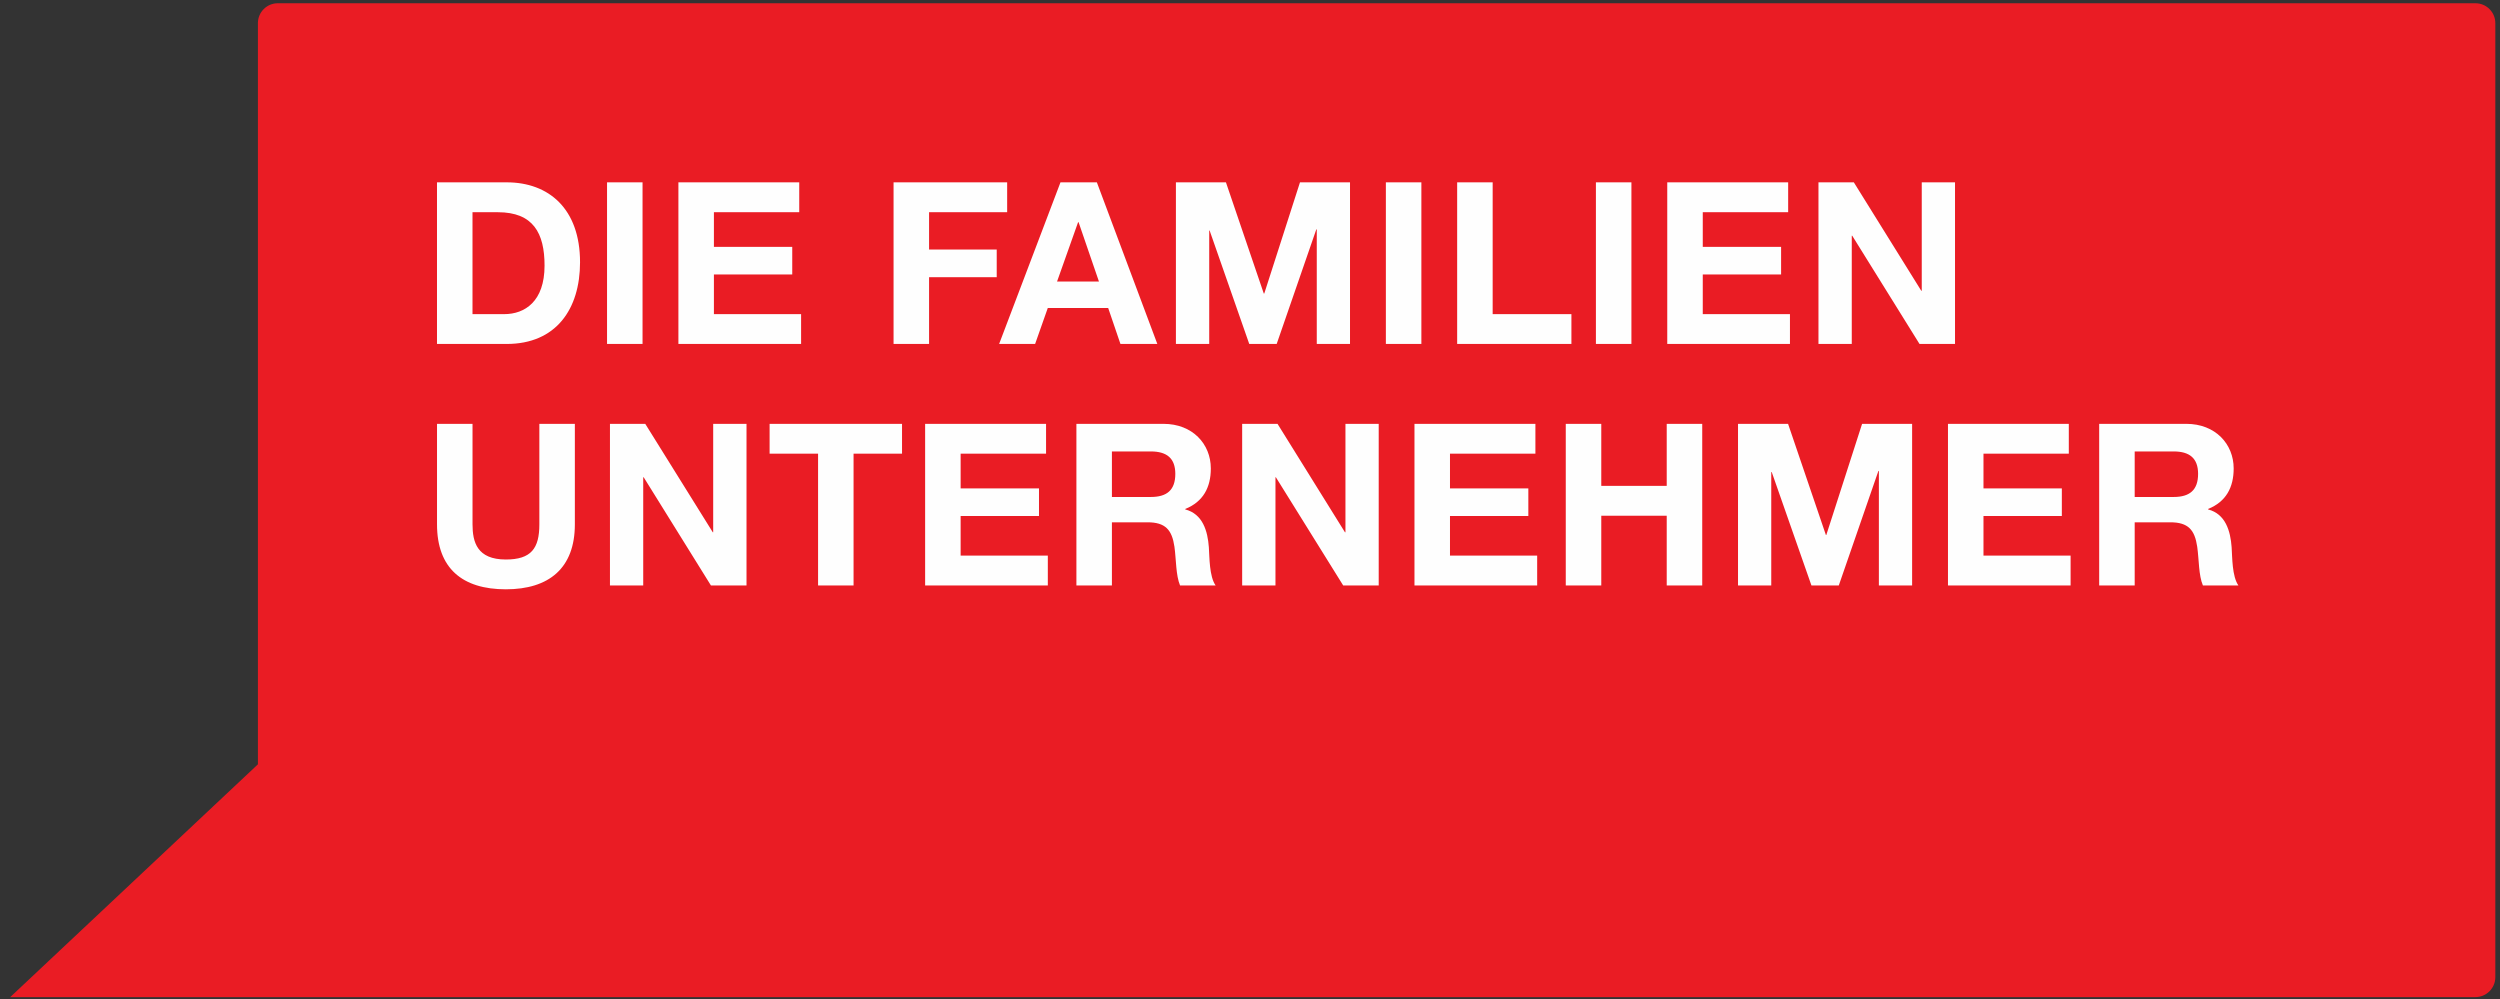<?xml version="1.0" encoding="UTF-8" standalone="no"?><!DOCTYPE svg PUBLIC "-//W3C//DTD SVG 1.1//EN" "http://www.w3.org/Graphics/SVG/1.1/DTD/svg11.dtd"><svg width="100%" height="100%" viewBox="0 0 1006 402" version="1.1" xmlns="http://www.w3.org/2000/svg" xmlns:xlink="http://www.w3.org/1999/xlink" xml:space="preserve" xmlns:serif="http://www.serif.com/" style="fill-rule:evenodd;clip-rule:evenodd;stroke-linejoin:round;stroke-miterlimit:2;"><rect x="0" y="0" width="1006" height="402" fill="#333333" stroke="none"/><rect id="familienunternehmen" x="0" y="0" width="1005.23" height="401.901" style="fill:none;"/><path id="path440" d="M111.786,1.308l884.32,-0c4.422,-0 8.012,3.581 8.012,8.003l0,383.911c0,4.431 -3.59,8.012 -8.012,8.012l-991.992,0l99.67,-93.67l-0,-298.253c-0,-4.422 3.59,-8.003 8.002,-8.003" style="fill:#ea1c24;fill-rule:nonzero;"/><path id="path444" d="M175.848,138.409l28.051,0c19.855,0 29.51,-14.012 29.51,-32.879c0,-21.599 -12.655,-32.158 -29.51,-32.158l-28.051,-0l-0,65.037Zm14.289,-53.01l10.209,-0c14.214,-0 18.783,8.381 18.783,21.497c0,14.409 -7.947,19.514 -16.236,19.514l-12.756,-0l-0,-41.011Zm452.059,53.01l14.289,0l-0,-65.037l-14.289,-0l0,65.037Zm-84.522,0l14.288,0l0,-65.037l-14.288,-0l-0,65.037Zm-313.401,0l14.289,0l-0,-65.037l-14.289,-0l0,65.037Zm28.716,0l49.373,0l0,-11.999l-35.084,-0l-0,-15.969l31.522,-0l-0,-11.104l-31.522,-0l-0,-13.938l34.337,-0l-0,-12.027l-48.626,-0l-0,65.037Zm86.581,0l14.289,0l0,-26.87l27.221,0l-0,-11.113l-27.221,-0l0,-15.027l31.421,-0l-0,-12.027l-45.71,-0l0,65.037Zm42.479,0l14.482,0l5.104,-14.482l24.295,-0l4.938,14.482l14.843,0l-24.332,-65.037l-14.639,-0l-24.691,65.037Zm31.78,-49.004l0.187,-0l8.197,23.879l-16.854,-0l8.47,-23.879Zm39.359,49.004l13.402,0l0,-45.635l0.166,-0l15.941,45.635l11.04,0l15.941,-46.087l0.194,-0l-0,46.087l13.374,0l0,-65.037l-20.131,-0l-14.372,44.739l-0.194,0l-15.23,-44.739l-20.131,-0l-0,65.037Zm113.174,0l45.976,0l0,-11.999l-31.688,-0l0,-53.038l-14.288,-0l-0,65.037Zm84.541,0l49.374,0l-0,-11.999l-35.085,-0l-0,-15.969l31.521,-0l0,-11.104l-31.521,-0l-0,-13.938l34.365,-0l-0,-12.027l-48.654,-0l0,65.037Zm60.847,0l13.402,0l0,-43.54l0.194,0l27.064,43.54l14.289,0l-0,-65.037l-13.385,-0l0,43.632l-0.194,-0l-27.137,-43.632l-14.233,-0l-0,65.037Zm-500.427,32.15l-14.288,-0l-0,40.447c-0,9.674 -3.278,14.141 -13.486,14.141c-11.585,0 -13.403,-7.024 -13.403,-14.141l0,-40.447l-14.288,-0l-0,40.447c-0,17.686 10.19,26.132 27.691,26.132c17.408,-0 27.774,-8.548 27.774,-26.132l0,-40.447Zm14.123,65.037l13.384,0l-0,-43.54l0.187,0l27.063,43.54l14.316,0l0,-65.037l-13.411,-0l-0,43.632l-0.16,-0l-27.174,-43.632l-14.205,-0l-0,65.037Zm83.747,0l14.28,0l-0,-53.029l19.503,0l0,-12.008l-53.287,-0l0,12.008l19.504,0l0,53.029Zm43.079,0l49.373,0l0,-12.009l-35.085,0l0,-15.941l31.531,0l-0,-11.122l-31.531,-0l0,-13.957l34.374,0l0,-12.008l-48.662,-0l-0,65.037Zm60.874,0l14.289,0l-0,-25.42l14.316,-0c7.2,-0 9.849,3.009 10.846,9.848c0.71,5.188 0.547,11.474 2.261,15.572l14.307,0c-2.556,-3.637 -2.445,-11.298 -2.722,-15.387c-0.471,-6.563 -2.484,-13.393 -9.489,-15.212l-0,-0.193c7.199,-2.899 10.282,-8.631 10.282,-16.301c0,-9.84 -7.366,-17.944 -19.033,-17.944l-35.057,-0l0,65.037Zm14.289,-53.933l15.673,-0c6.397,-0 9.839,2.732 9.839,9.027c0,6.563 -3.442,9.295 -9.839,9.295l-15.673,0l-0,-18.322Zm52.41,53.933l13.403,0l-0,-43.54l0.166,0l27.091,43.54l14.289,0l-0,-65.037l-13.384,-0l-0,43.632l-0.194,-0l-27.137,-43.632l-14.234,-0l0,65.037Zm69.339,0l49.374,0l-0,-12.009l-35.085,0l-0,-15.941l31.53,0l0,-11.122l-31.53,-0l-0,-13.957l34.374,0l-0,-12.008l-48.663,-0l0,65.037Zm60.883,0l14.289,0l0,-28.06l26.335,-0l-0,28.06l14.288,0l0,-65.037l-14.288,-0l-0,24.959l-26.335,-0l0,-24.959l-14.289,-0l0,65.037Zm69.312,0l13.375,0l-0,-45.635l0.193,-0l15.978,45.635l11.003,0l15.941,-46.087l0.194,-0l-0,46.087l13.375,0l-0,-65.037l-20.132,-0l-14.399,44.721l-0.167,0l-15.22,-44.721l-20.141,-0l-0,65.037Zm84.486,0l49.345,0l0,-12.009l-35.057,0l0,-15.941l31.532,0l-0,-11.122l-31.532,-0l0,-13.957l34.337,0l0,-12.008l-48.625,-0l-0,65.037Zm60.847,0l14.289,0l-0,-25.42l14.316,-0c7.2,-0 9.848,3.009 10.845,9.848c0.739,5.188 0.547,11.474 2.29,15.572l14.288,0c-2.566,-3.637 -2.455,-11.298 -2.732,-15.387c-0.471,-6.563 -2.455,-13.393 -9.461,-15.212l0,-0.193c7.2,-2.899 10.283,-8.631 10.283,-16.301c-0,-9.84 -7.385,-17.944 -19.033,-17.944l-35.085,-0l0,65.037Zm14.289,-53.933l15.701,-0c6.369,-0 9.811,2.732 9.811,9.027c0,6.563 -3.442,9.295 -9.811,9.295l-15.701,0l-0,-18.322Z" style="fill:#fefefe;fill-rule:nonzero;"/></svg>